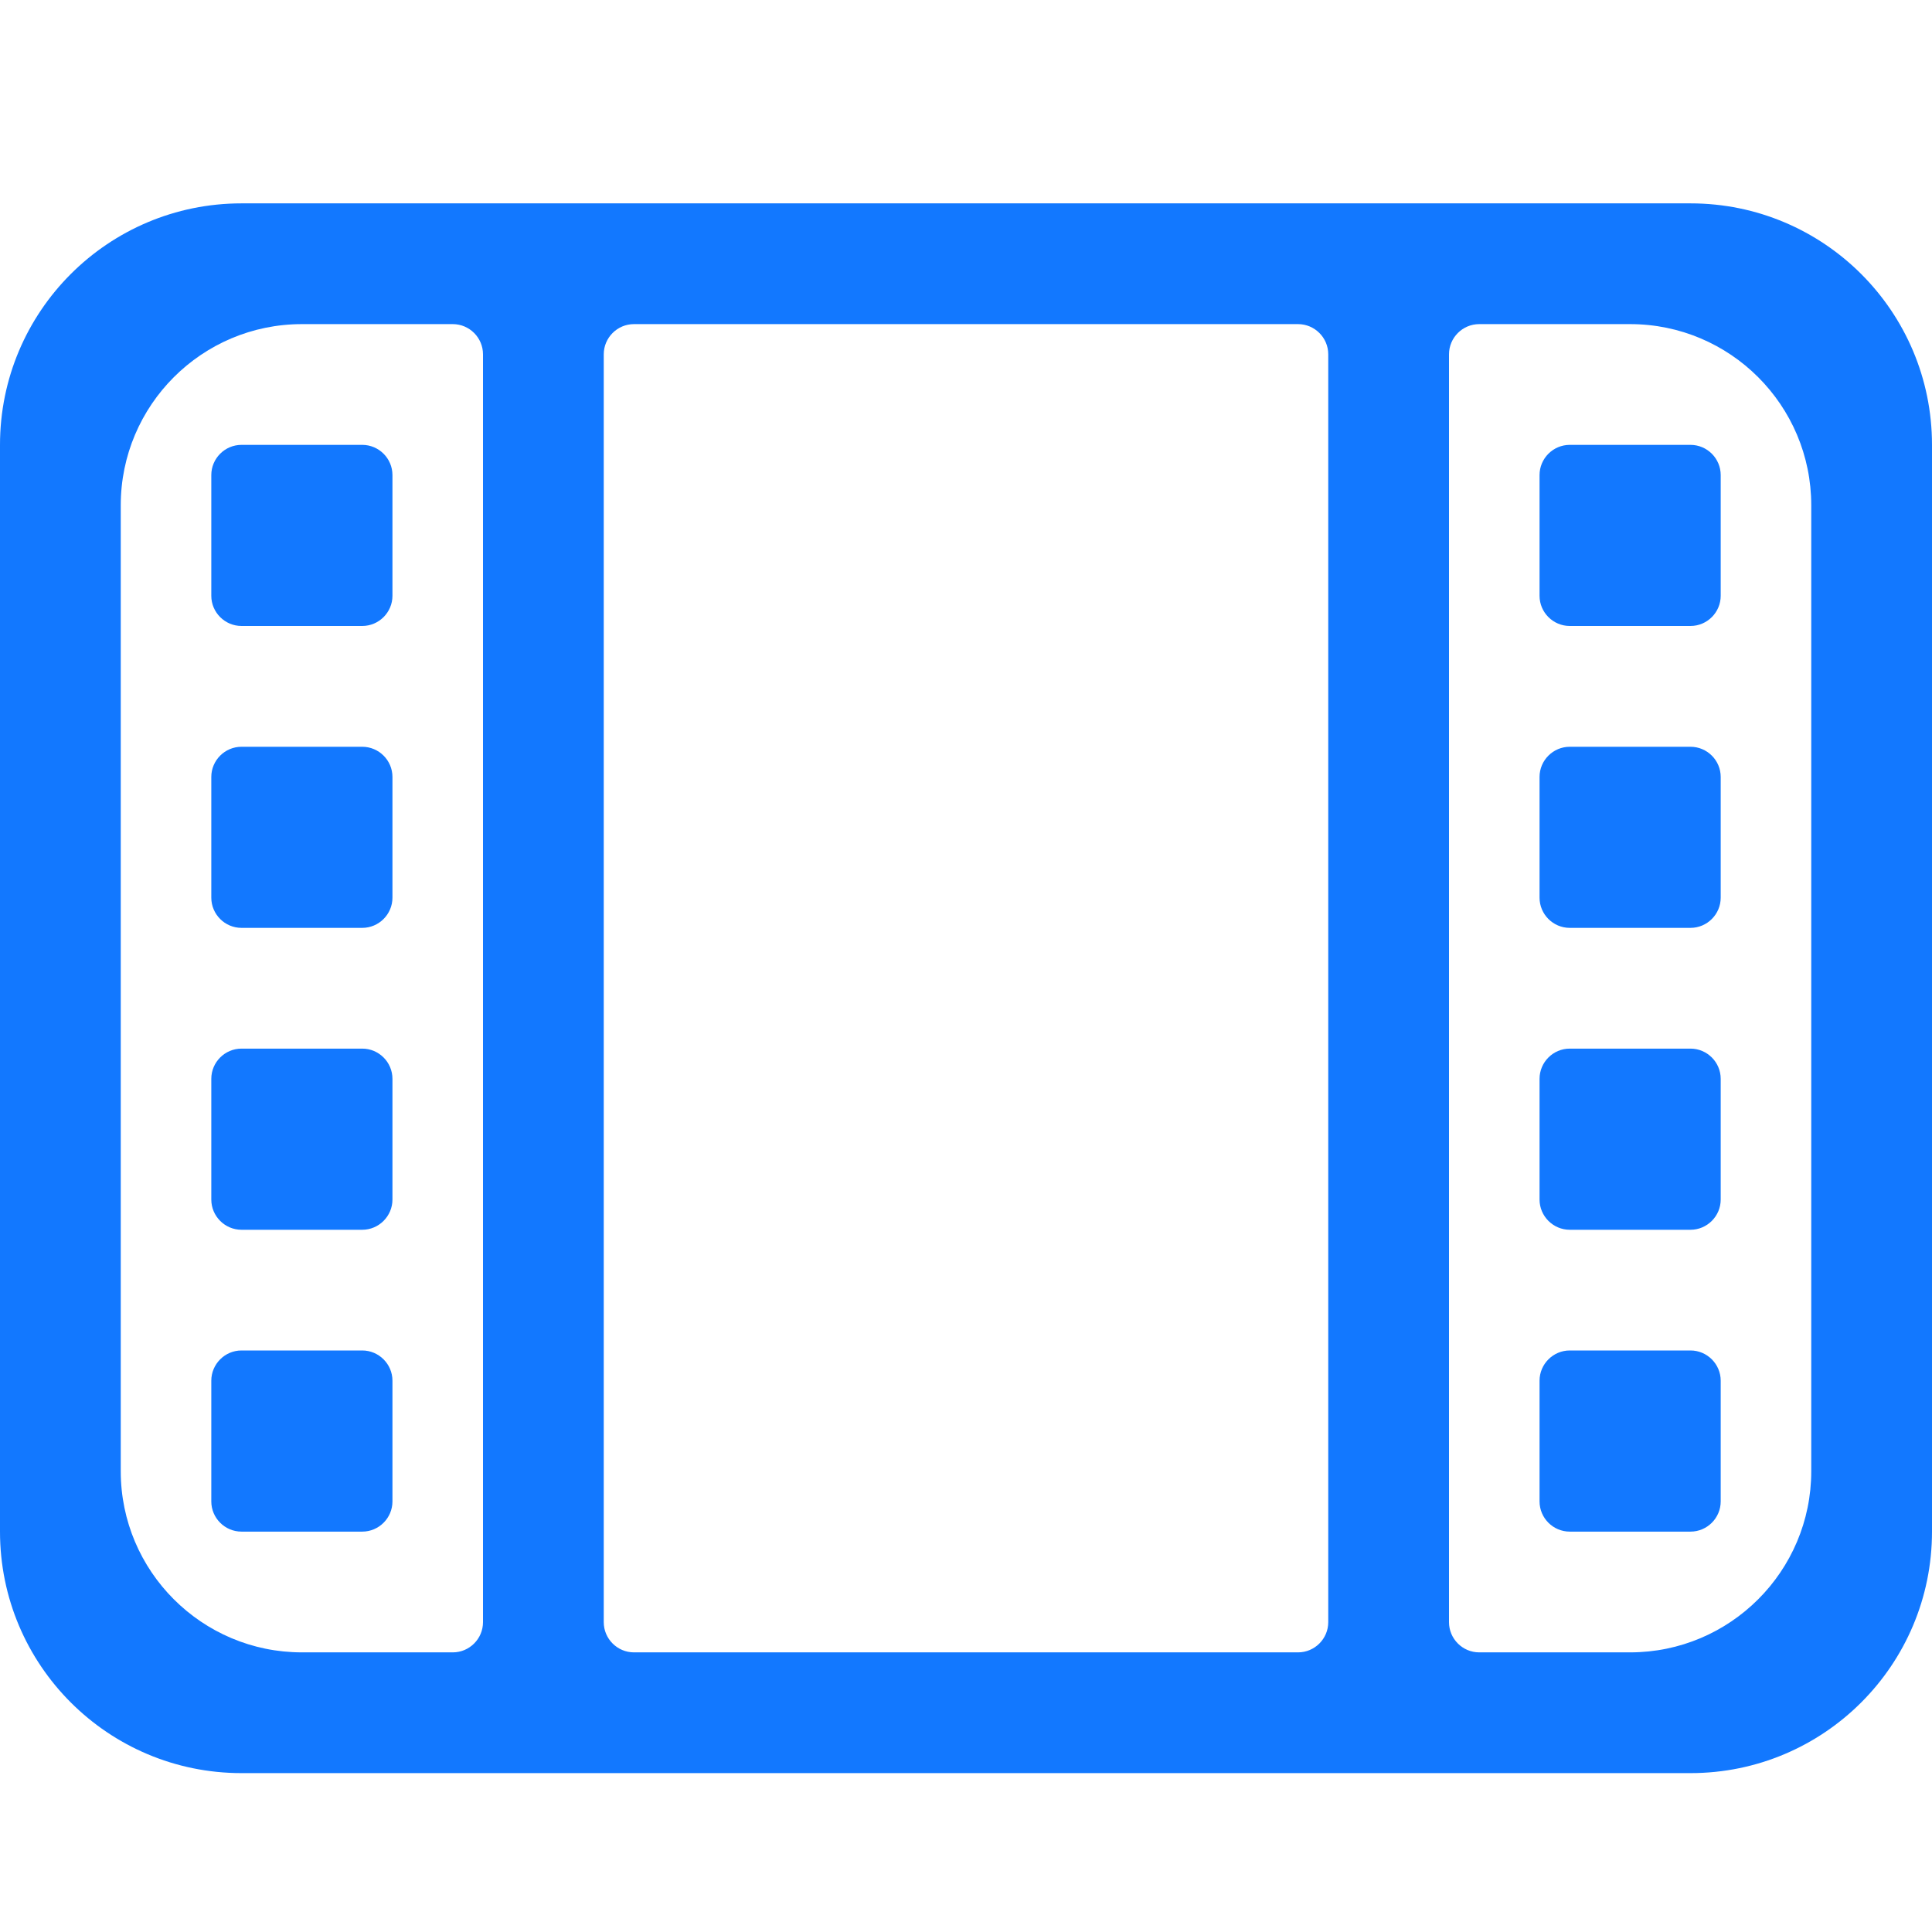 <svg width="38" height="38" viewBox="0 0 38 38" fill="none" xmlns="http://www.w3.org/2000/svg">
<path d="M0 8.75V30.125C0 32.749 2.126 34.875 4.75 34.875H33.25C35.874 34.875 38 32.749 38 30.125V8.75C38 6.126 35.874 4 33.25 4H4.75C2.126 4 0 6.126 0 8.75ZM5.938 6.375H8.906C9.233 6.375 9.5 6.642 9.5 6.969V31.906C9.5 32.233 9.233 32.5 8.906 32.5H5.938C3.971 32.5 2.375 30.904 2.375 28.938V9.938C2.375 7.971 3.971 6.375 5.938 6.375ZM25.531 32.5H12.469C12.142 32.5 11.875 32.233 11.875 31.906V6.969C11.875 6.642 12.142 6.375 12.469 6.375H25.531C25.858 6.375 26.125 6.642 26.125 6.969V31.906C26.125 32.233 25.858 32.5 25.531 32.5ZM32.062 32.5H29.094C28.767 32.5 28.5 32.233 28.5 31.906V6.969C28.5 6.642 28.767 6.375 29.094 6.375H32.062C34.029 6.375 35.625 7.971 35.625 9.938V28.938C35.625 30.904 34.029 32.5 32.062 32.5Z" fill="#1278FF"/>
<path d="M4.75 8.75C4.423 8.75 4.156 9.017 4.156 9.344V11.719C4.156 12.045 4.423 12.312 4.75 12.312H7.125C7.452 12.312 7.719 12.045 7.719 11.719V9.344C7.719 9.017 7.452 8.75 7.125 8.75H4.75ZM4.75 14.688C4.423 14.688 4.156 14.955 4.156 15.281V17.656C4.156 17.983 4.423 18.25 4.75 18.25H7.125C7.452 18.25 7.719 17.983 7.719 17.656V15.281C7.719 14.955 7.452 14.688 7.125 14.688H4.75ZM4.75 20.625C4.423 20.625 4.156 20.892 4.156 21.219V23.594C4.156 23.92 4.423 24.188 4.75 24.188H7.125C7.452 24.188 7.719 23.92 7.719 23.594V21.219C7.719 20.892 7.452 20.625 7.125 20.625H4.75ZM4.75 26.562C4.423 26.562 4.156 26.83 4.156 27.156V29.531C4.156 29.858 4.423 30.125 4.75 30.125H7.125C7.452 30.125 7.719 29.858 7.719 29.531V27.156C7.719 26.83 7.452 26.562 7.125 26.562H4.75ZM30.875 8.75C30.548 8.75 30.281 9.017 30.281 9.344V11.719C30.281 12.045 30.548 12.312 30.875 12.312H33.25C33.577 12.312 33.844 12.045 33.844 11.719V9.344C33.844 9.017 33.577 8.75 33.25 8.75H30.875ZM30.875 14.688C30.548 14.688 30.281 14.955 30.281 15.281V17.656C30.281 17.983 30.548 18.25 30.875 18.25H33.25C33.577 18.25 33.844 17.983 33.844 17.656V15.281C33.844 14.955 33.577 14.688 33.25 14.688H30.875ZM30.875 20.625C30.548 20.625 30.281 20.892 30.281 21.219V23.594C30.281 23.92 30.548 24.188 30.875 24.188H33.25C33.577 24.188 33.844 23.92 33.844 23.594V21.219C33.844 20.892 33.577 20.625 33.25 20.625H30.875ZM30.875 26.562C30.548 26.562 30.281 26.83 30.281 27.156V29.531C30.281 29.858 30.548 30.125 30.875 30.125H33.25C33.577 30.125 33.844 29.858 33.844 29.531V27.156C33.844 26.83 33.577 26.562 33.25 26.562H30.875Z" fill="#1278FF"/>
</svg>
